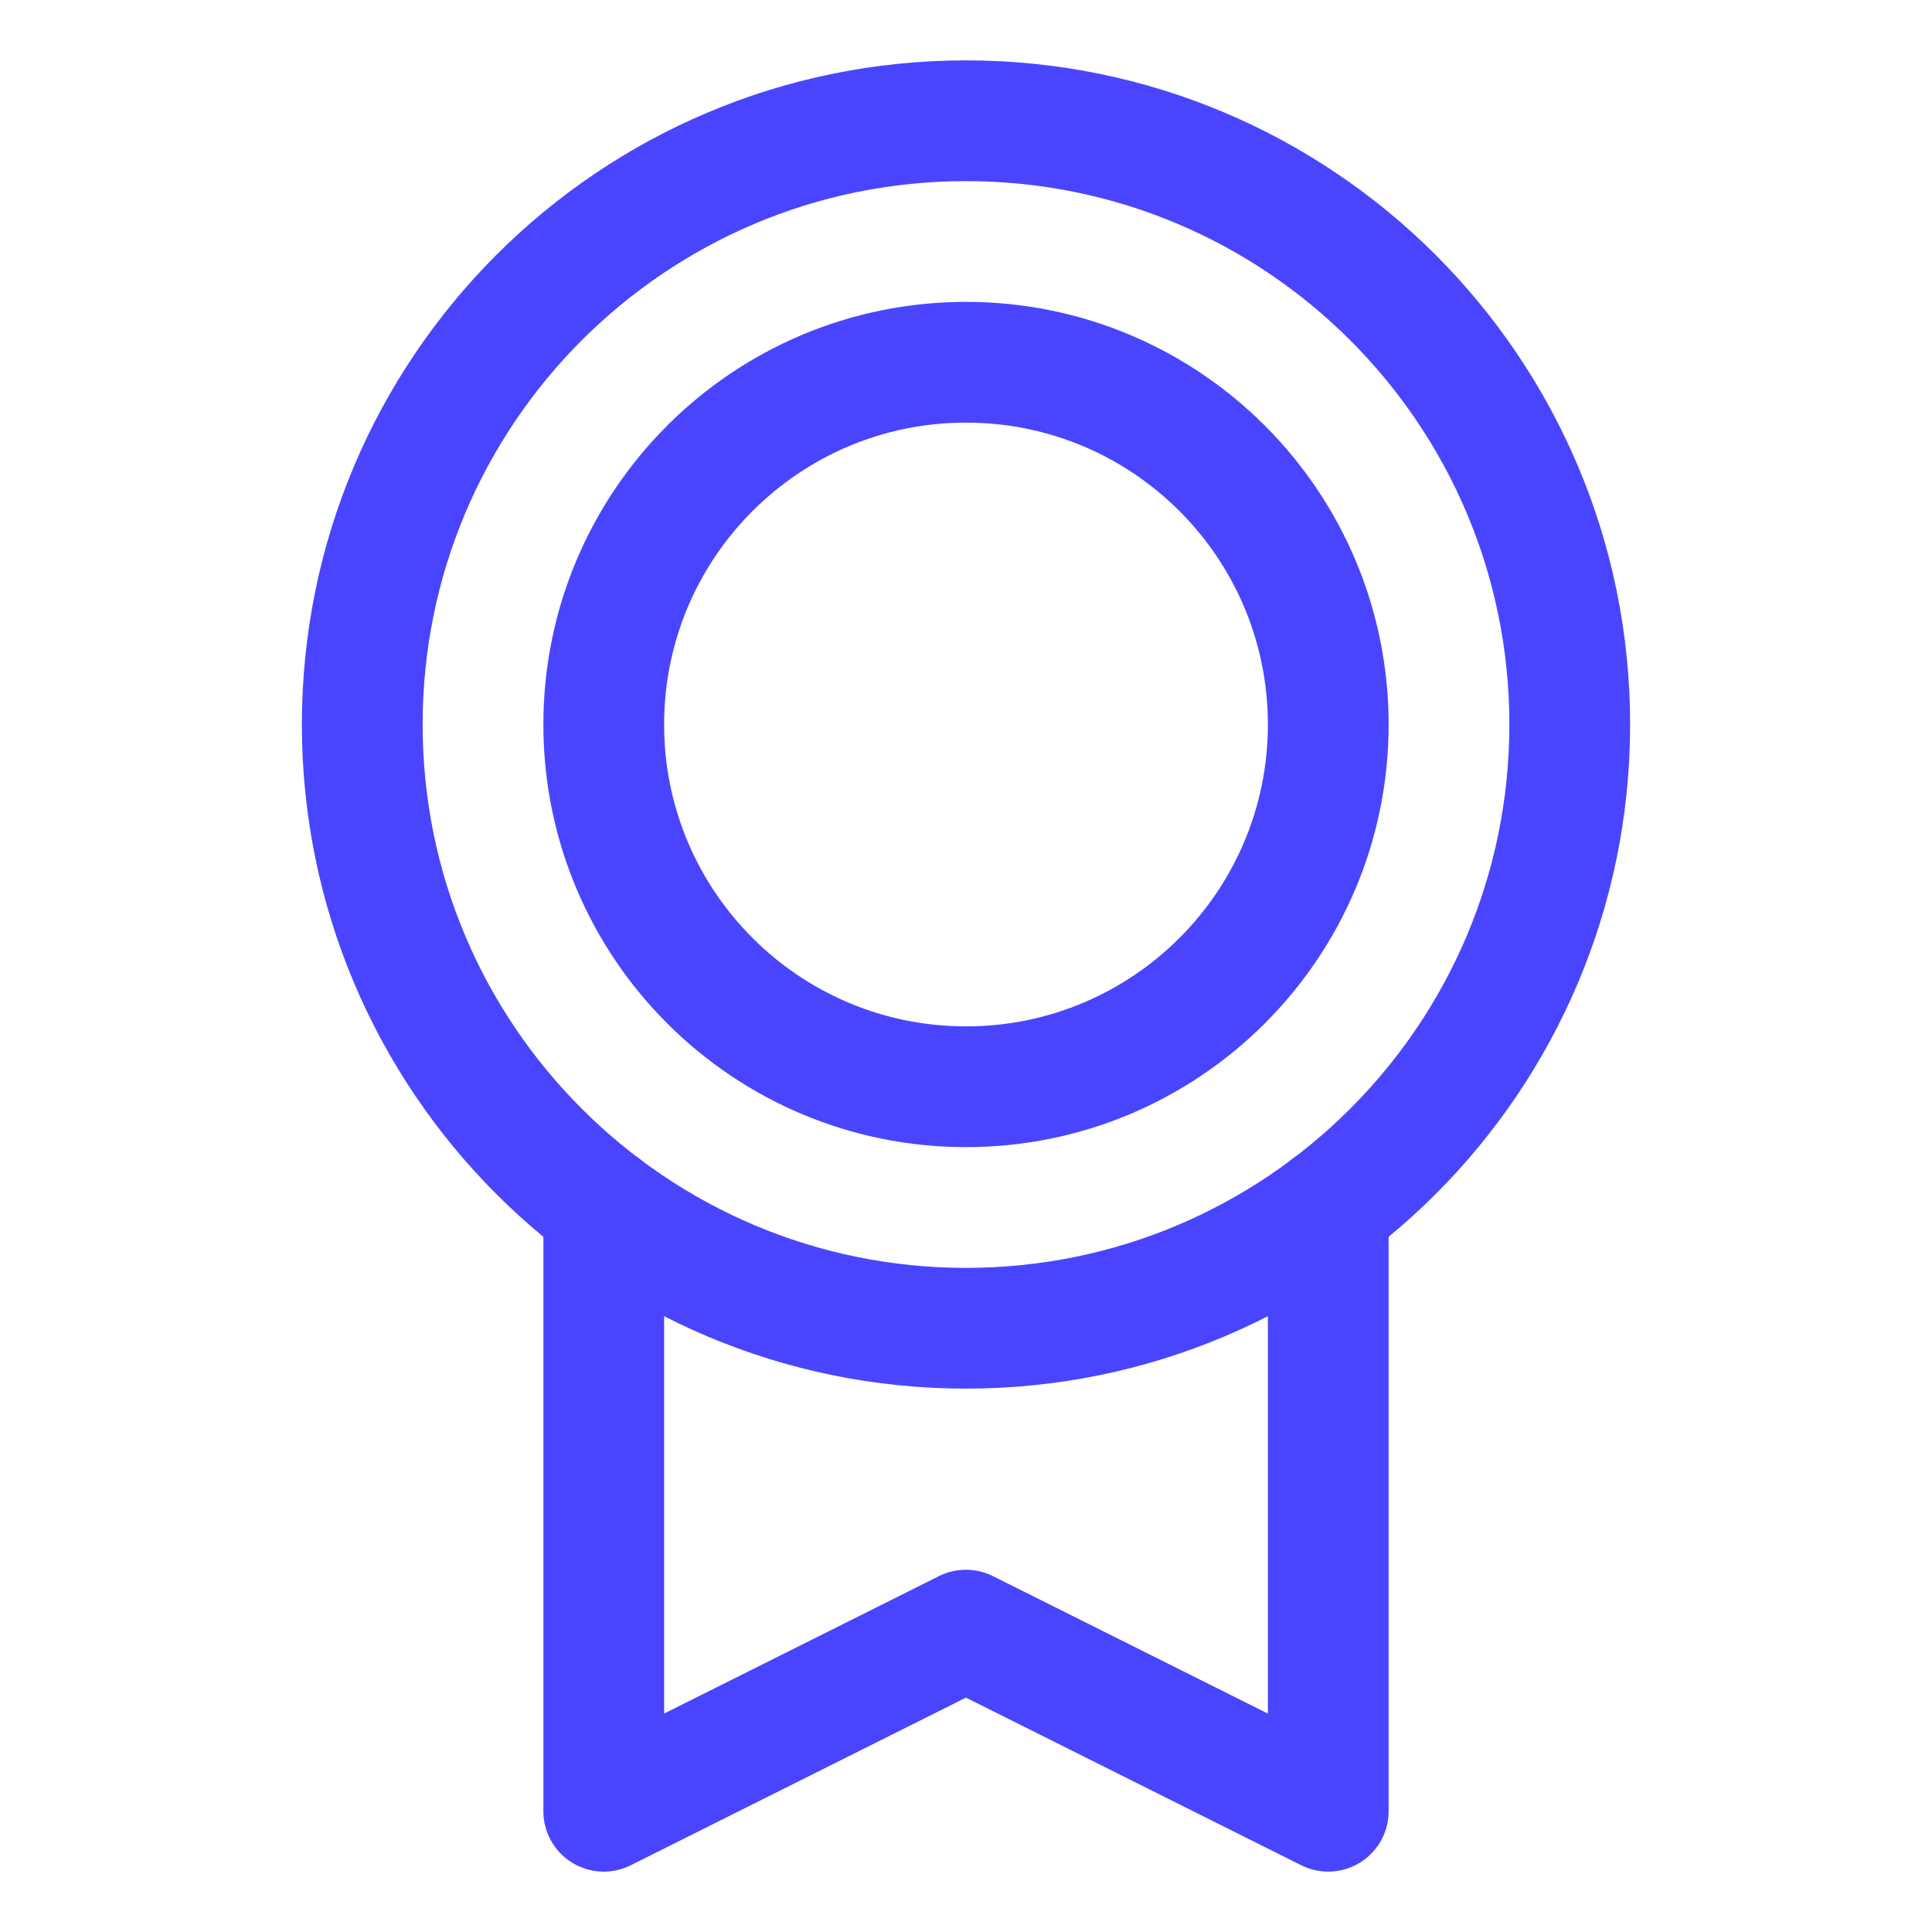 <svg width="32" height="32" viewBox="0 0 32 32" fill="none" xmlns="http://www.w3.org/2000/svg">
<g id="Medal">
<g id="Medal_2">
<path id="Vector" d="M16 22C21.523 22 26 17.523 26 12C26 6.477 21.523 2 16 2C10.477 2 6 6.477 6 12C6 17.523 10.477 22 16 22Z" stroke="#4945FF" stroke-width="2" stroke-linecap="round" stroke-linejoin="round"/>
<path id="Vector_2" d="M16 18C19.314 18 22 15.314 22 12C22 8.686 19.314 6 16 6C12.686 6 10 8.686 10 12C10 15.314 12.686 18 16 18Z" stroke="#4945FF" stroke-width="2" stroke-linecap="round" stroke-linejoin="round"/>
<path id="Vector_3" d="M22 19.999V30L15.999 27L10 30V20" stroke="#4945FF" stroke-width="2" stroke-linecap="round" stroke-linejoin="round"/>
</g>
</g>
</svg>
